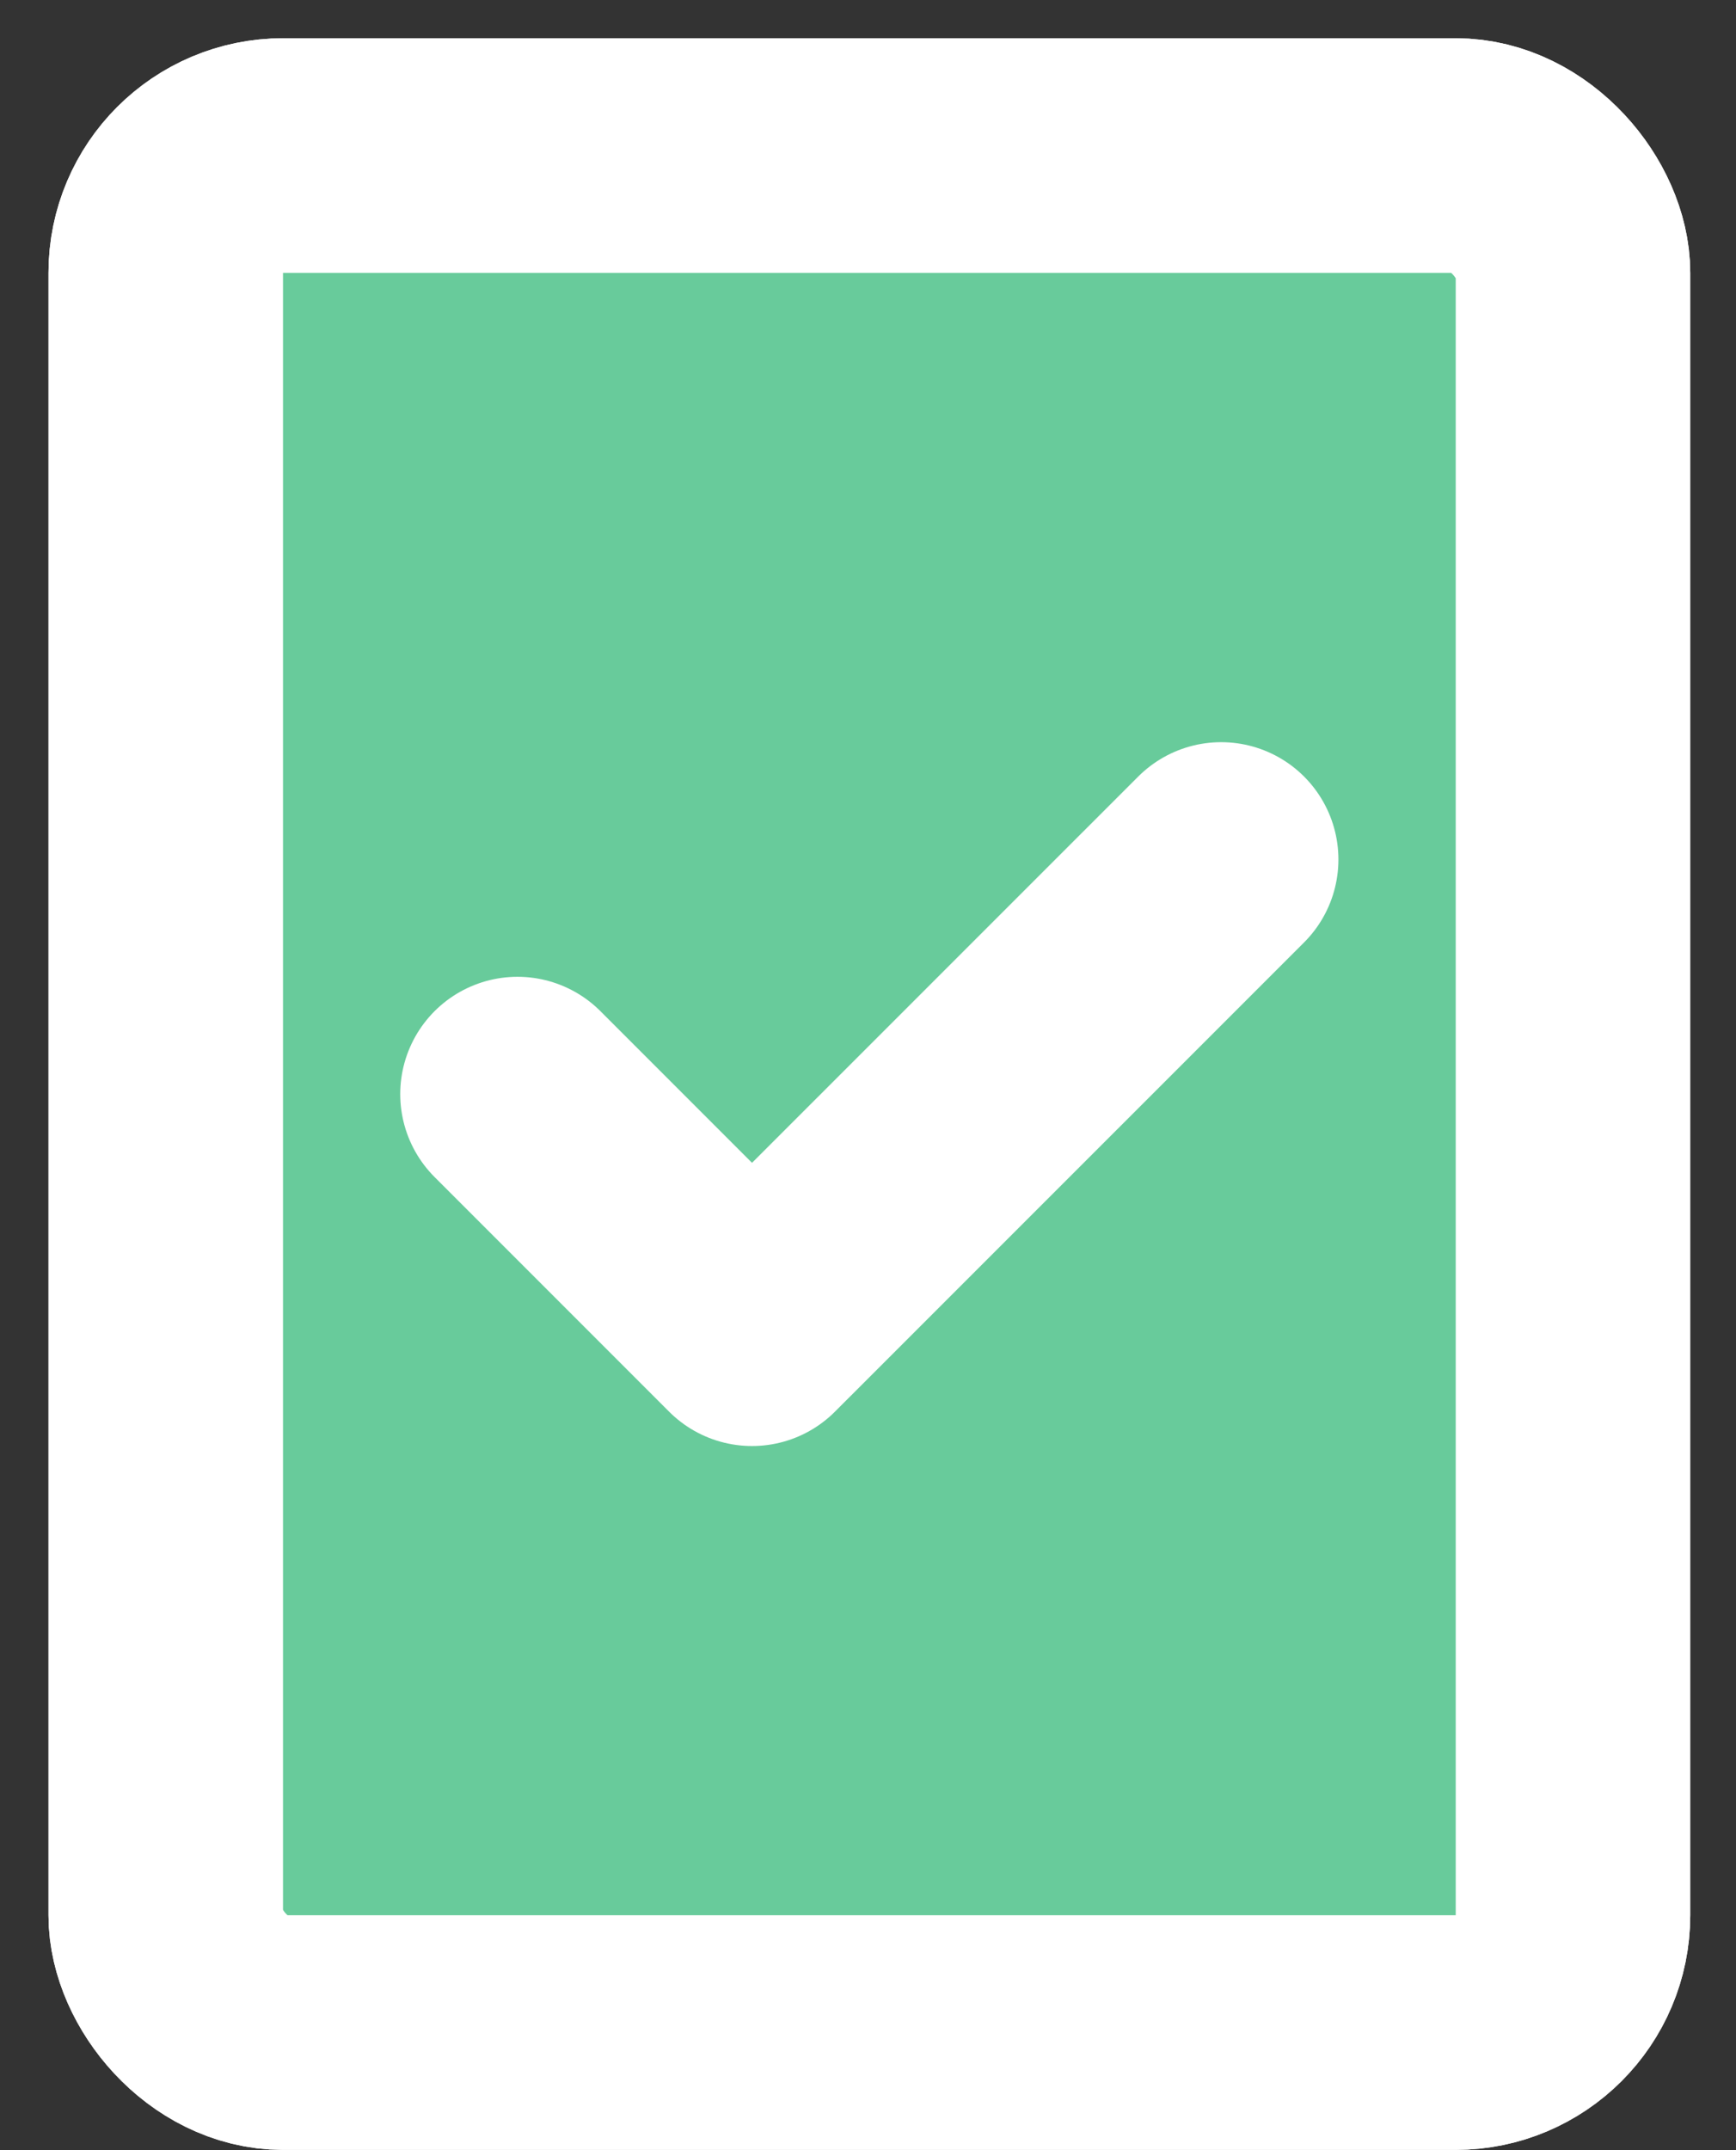 <svg width="21" height="26" viewBox="0 0 21 26" fill="none" xmlns="http://www.w3.org/2000/svg">
<rect x="0" y="0" width="21" height="26" fill="#333333" stroke="none"/>
<rect x="2.005" y="1.881" width="17.023" height="22.697" rx="1.419" stroke="white" stroke-width="2.837"/>
<rect x="2.005" y="1.881" width="17.023" height="22.697" rx="1.419" fill="#68CB9B" stroke="white" stroke-width="2.837"/>
<path d="M6.26 13.23L9.097 16.067L14.772 10.393" stroke="white" stroke-width="2.837" stroke-linecap="round" stroke-linejoin="round"/>
</svg>

